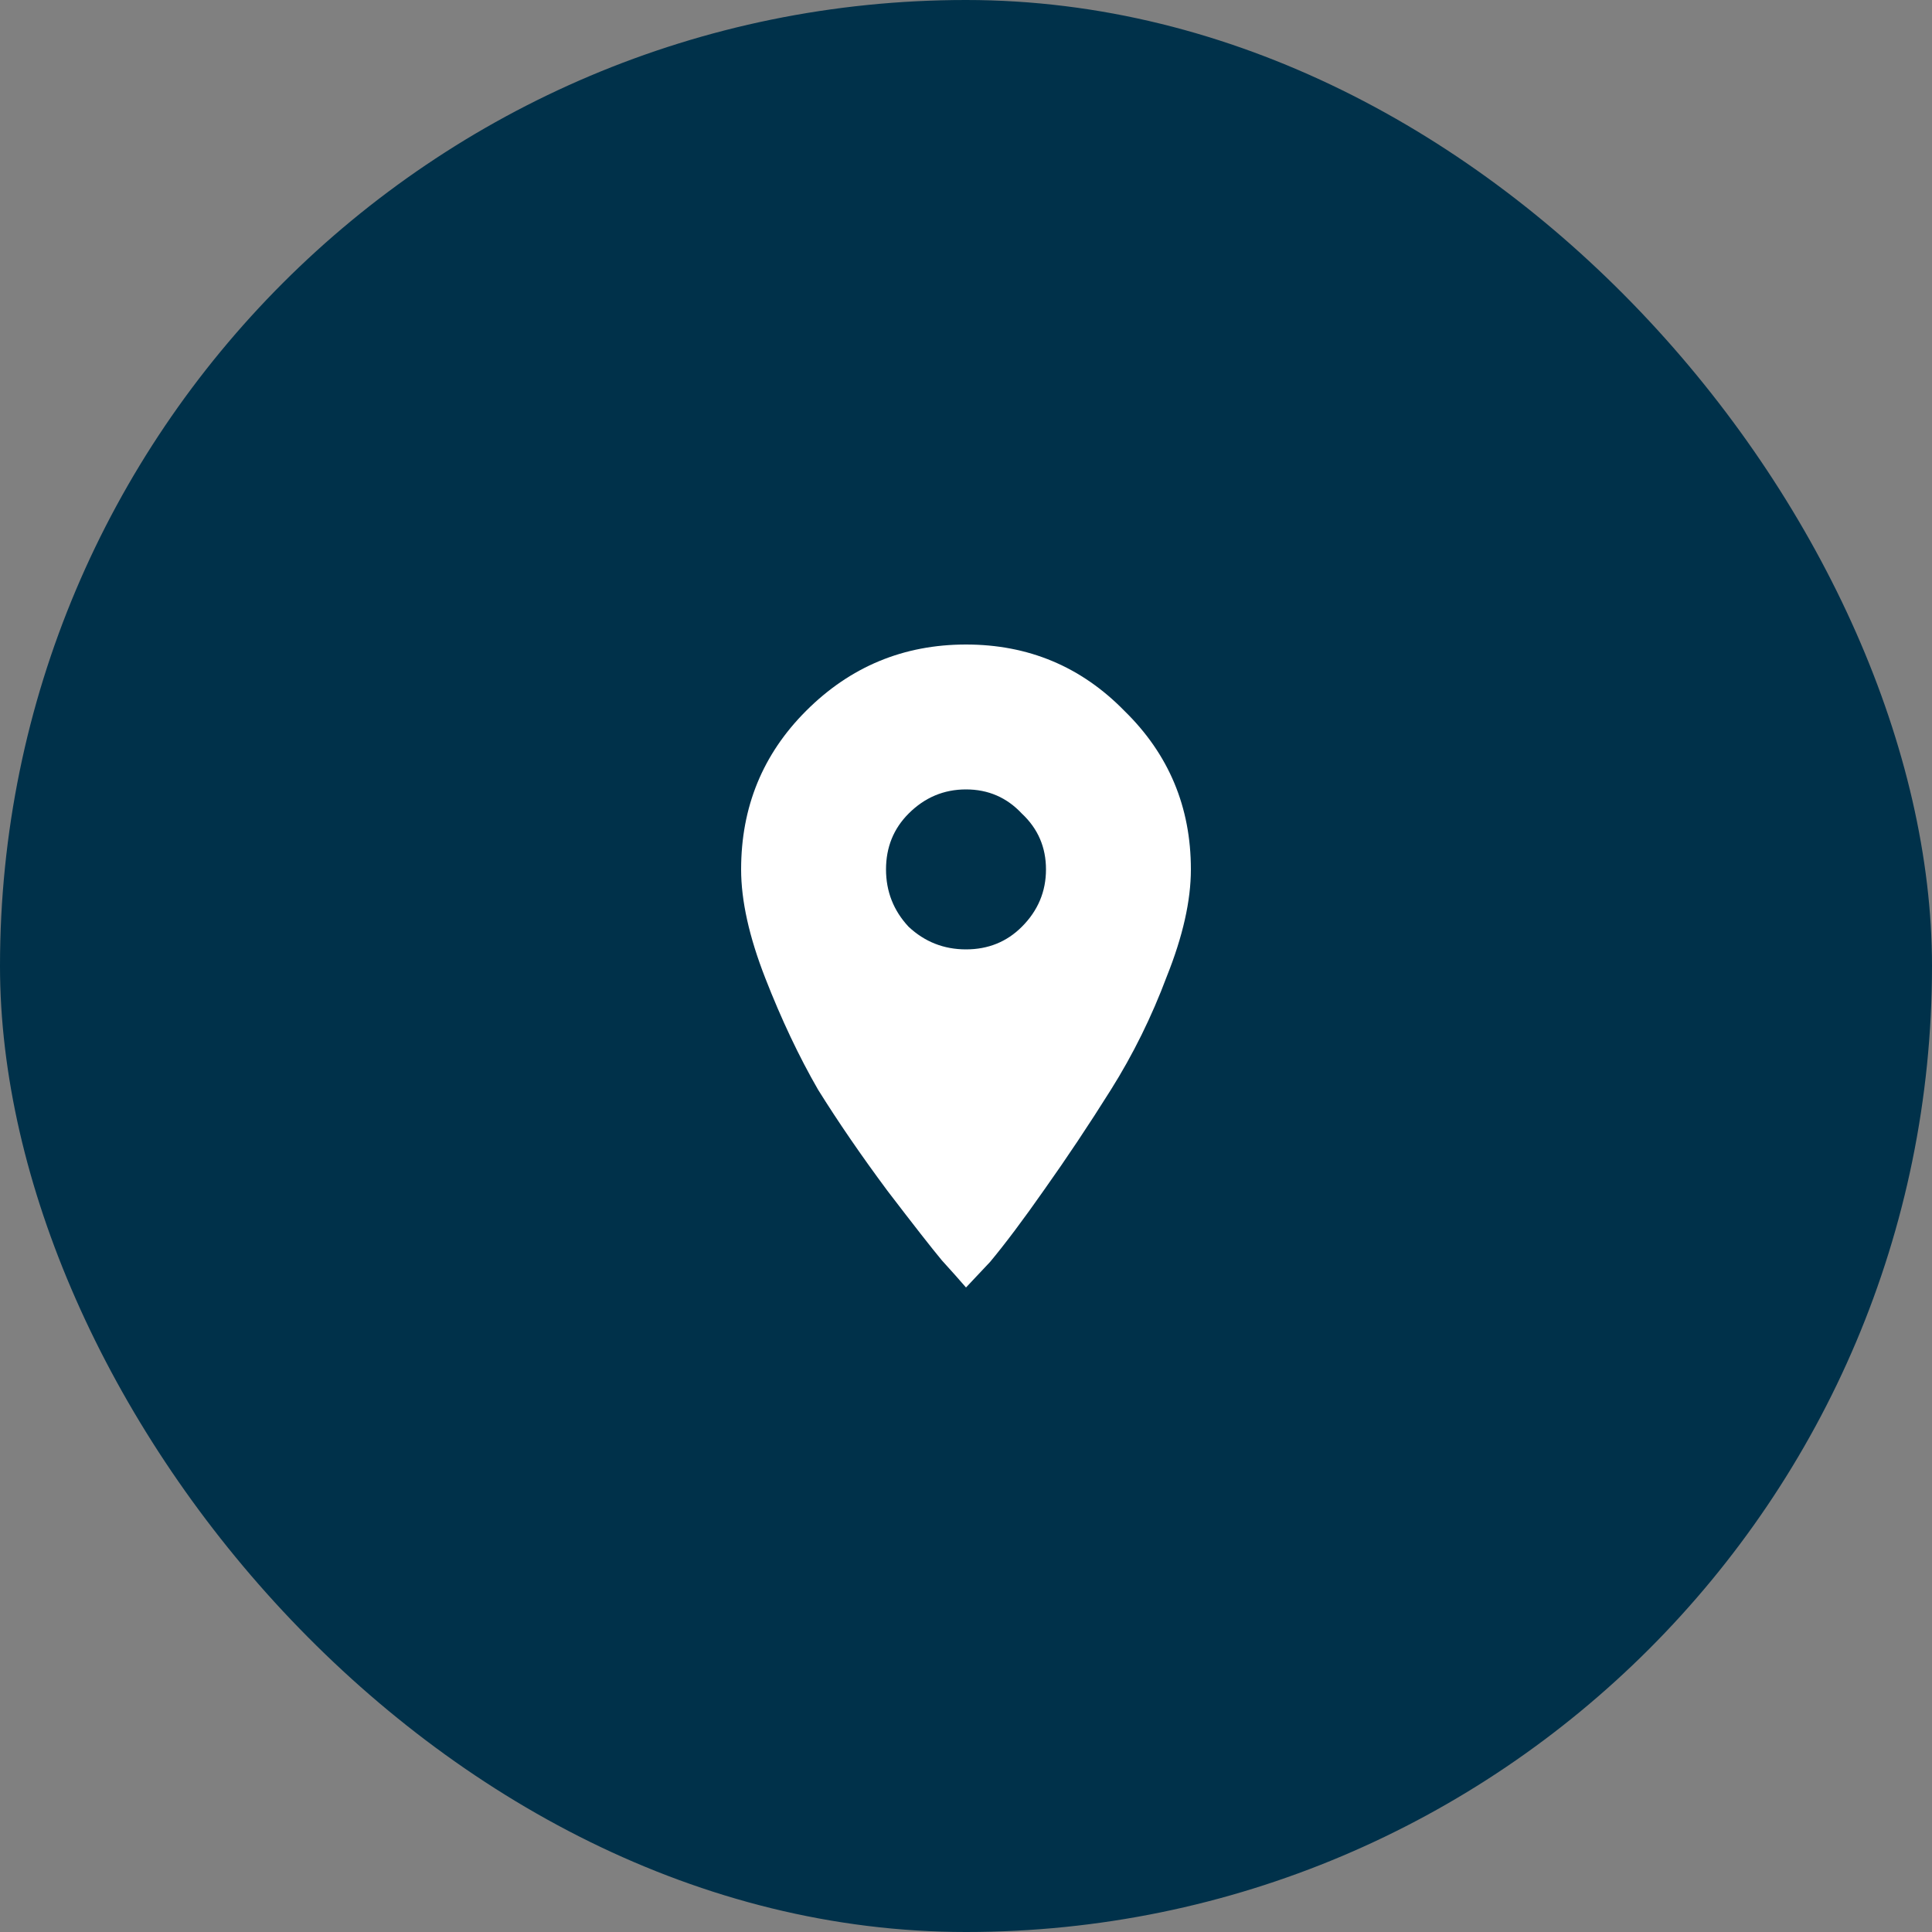 <svg width="40" height="40" viewBox="0 0 40 40" fill="none" xmlns="http://www.w3.org/2000/svg">
<rect x="0" y="0" width="40" height="40" fill="#808080" stroke="none"/>
<rect width="40" height="40" rx="20" fill="#00314A"/>
<path d="M18.812 19.188C19.146 19.5 19.542 19.656 20 19.656C20.458 19.656 20.844 19.5 21.156 19.188C21.49 18.854 21.656 18.458 21.656 18C21.656 17.542 21.49 17.156 21.156 16.844C20.844 16.51 20.458 16.344 20 16.344C19.542 16.344 19.146 16.51 18.812 16.844C18.5 17.156 18.344 17.542 18.344 18C18.344 18.458 18.5 18.854 18.812 19.188ZM16.688 14.719C17.604 13.802 18.708 13.344 20 13.344C21.292 13.344 22.385 13.802 23.281 14.719C24.198 15.615 24.656 16.708 24.656 18C24.656 18.646 24.49 19.385 24.156 20.219C23.844 21.052 23.458 21.833 23 22.562C22.542 23.292 22.083 23.979 21.625 24.625C21.188 25.25 20.812 25.75 20.5 26.125L20 26.656C19.875 26.51 19.708 26.323 19.5 26.094C19.292 25.844 18.917 25.365 18.375 24.656C17.833 23.927 17.354 23.229 16.938 22.562C16.542 21.875 16.177 21.104 15.844 20.25C15.51 19.396 15.344 18.646 15.344 18C15.344 16.708 15.792 15.615 16.688 14.719Z" fill="white"/>
</svg>
